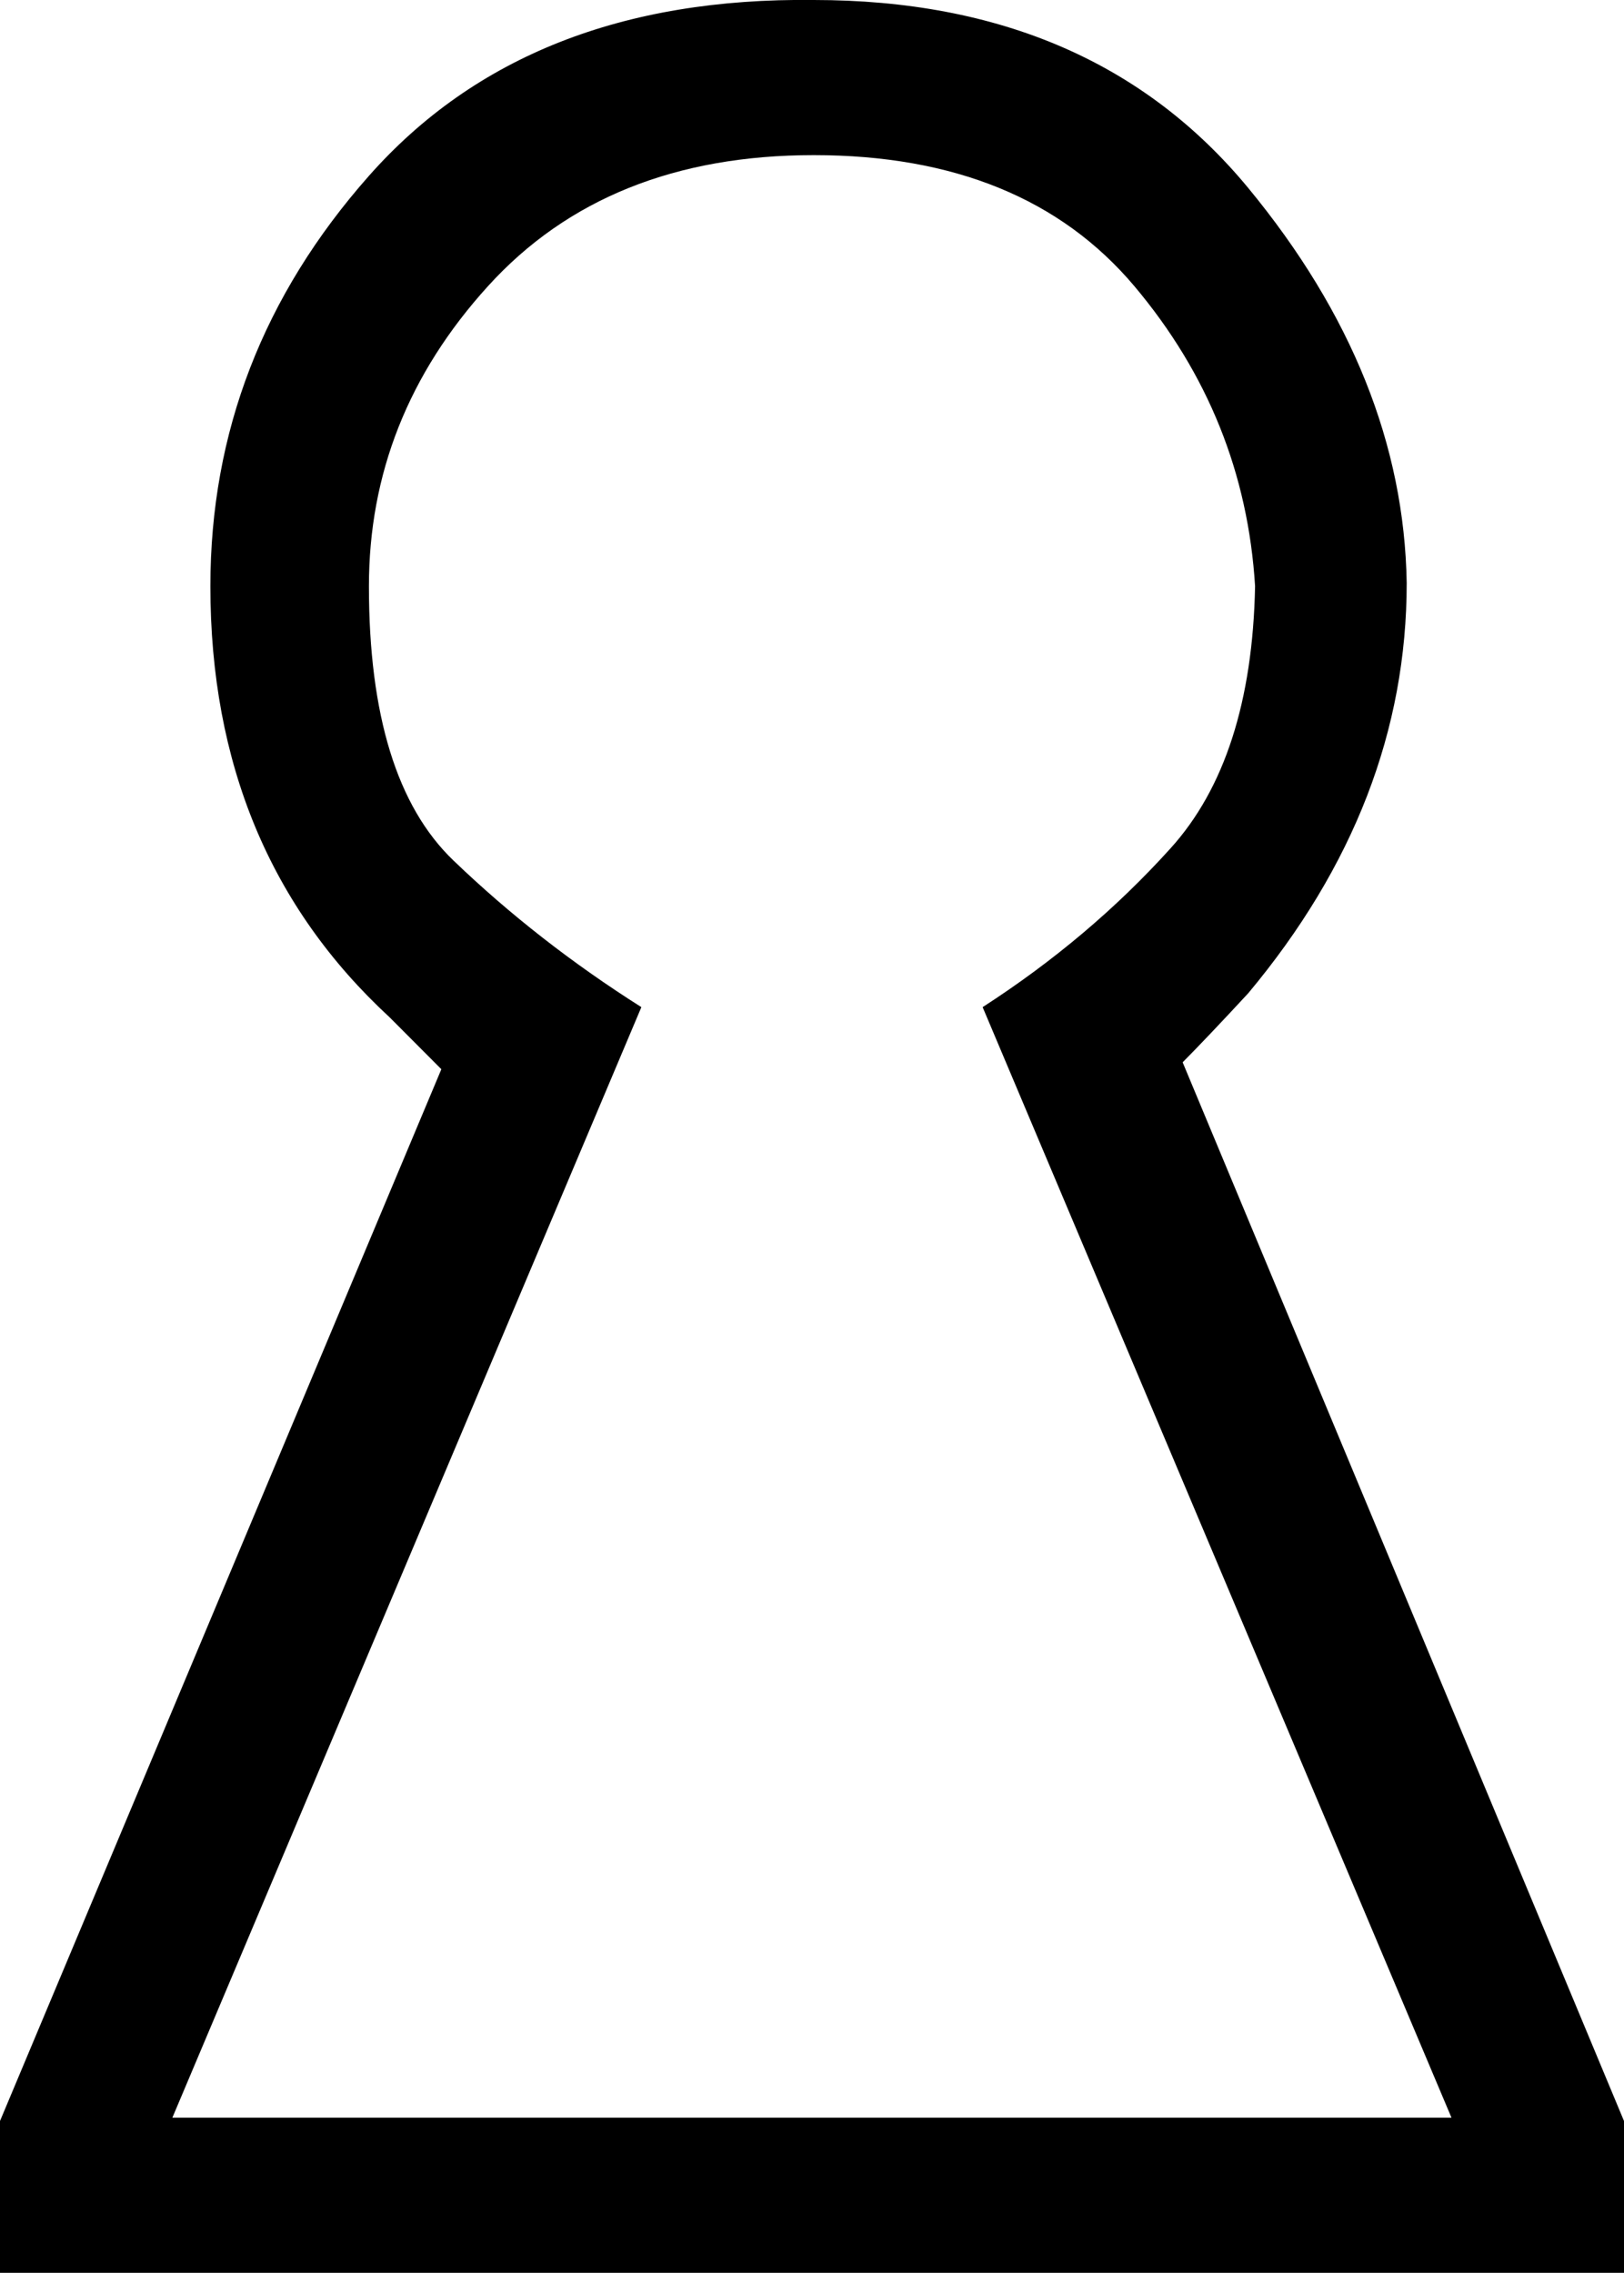 <?xml version='1.0' encoding ='UTF-8' standalone='yes'?>
<svg width='10.807' height='15.12' xmlns='http://www.w3.org/2000/svg' xmlns:xlink='http://www.w3.org/1999/xlink' xmlns:inkscape='http://www.inkscape.org/namespaces/inkscape'>
<path style='fill:#000000; stroke:none' d=' M 4.268 6.7  L 1.147 14.088  L 5.415 14.088  L 5.415 15.12  L 0 15.12  L 0 14.11  L 2.937 7.113  L 2.593 6.768  Q 1.4 5.667 1.4 3.9  Q 1.4 2.363 2.455 1.17  Q 3.51 -0.023 5.415 0  Q 7.273 0 8.306 1.25  Q 9.338 2.501 9.361 3.878  Q 9.361 5.346 8.306 6.608  Q 8.03 6.906 7.87 7.067  L 10.807 14.11  L 10.807 15.12  L 5.415 15.12  L 5.415 14.088  L 9.659 14.088  L 6.539 6.7  Q 7.25 6.241 7.789 5.644  Q 8.329 5.048 8.352 3.9  Q 8.283 2.776 7.549 1.904  Q 6.814 1.032 5.415 1.032  Q 4.038 1.032 3.247 1.904  Q 2.455 2.776 2.455 3.9  Q 2.455 5.185 3.017 5.724  Q 3.579 6.264 4.268 6.7  Z '/></svg>
